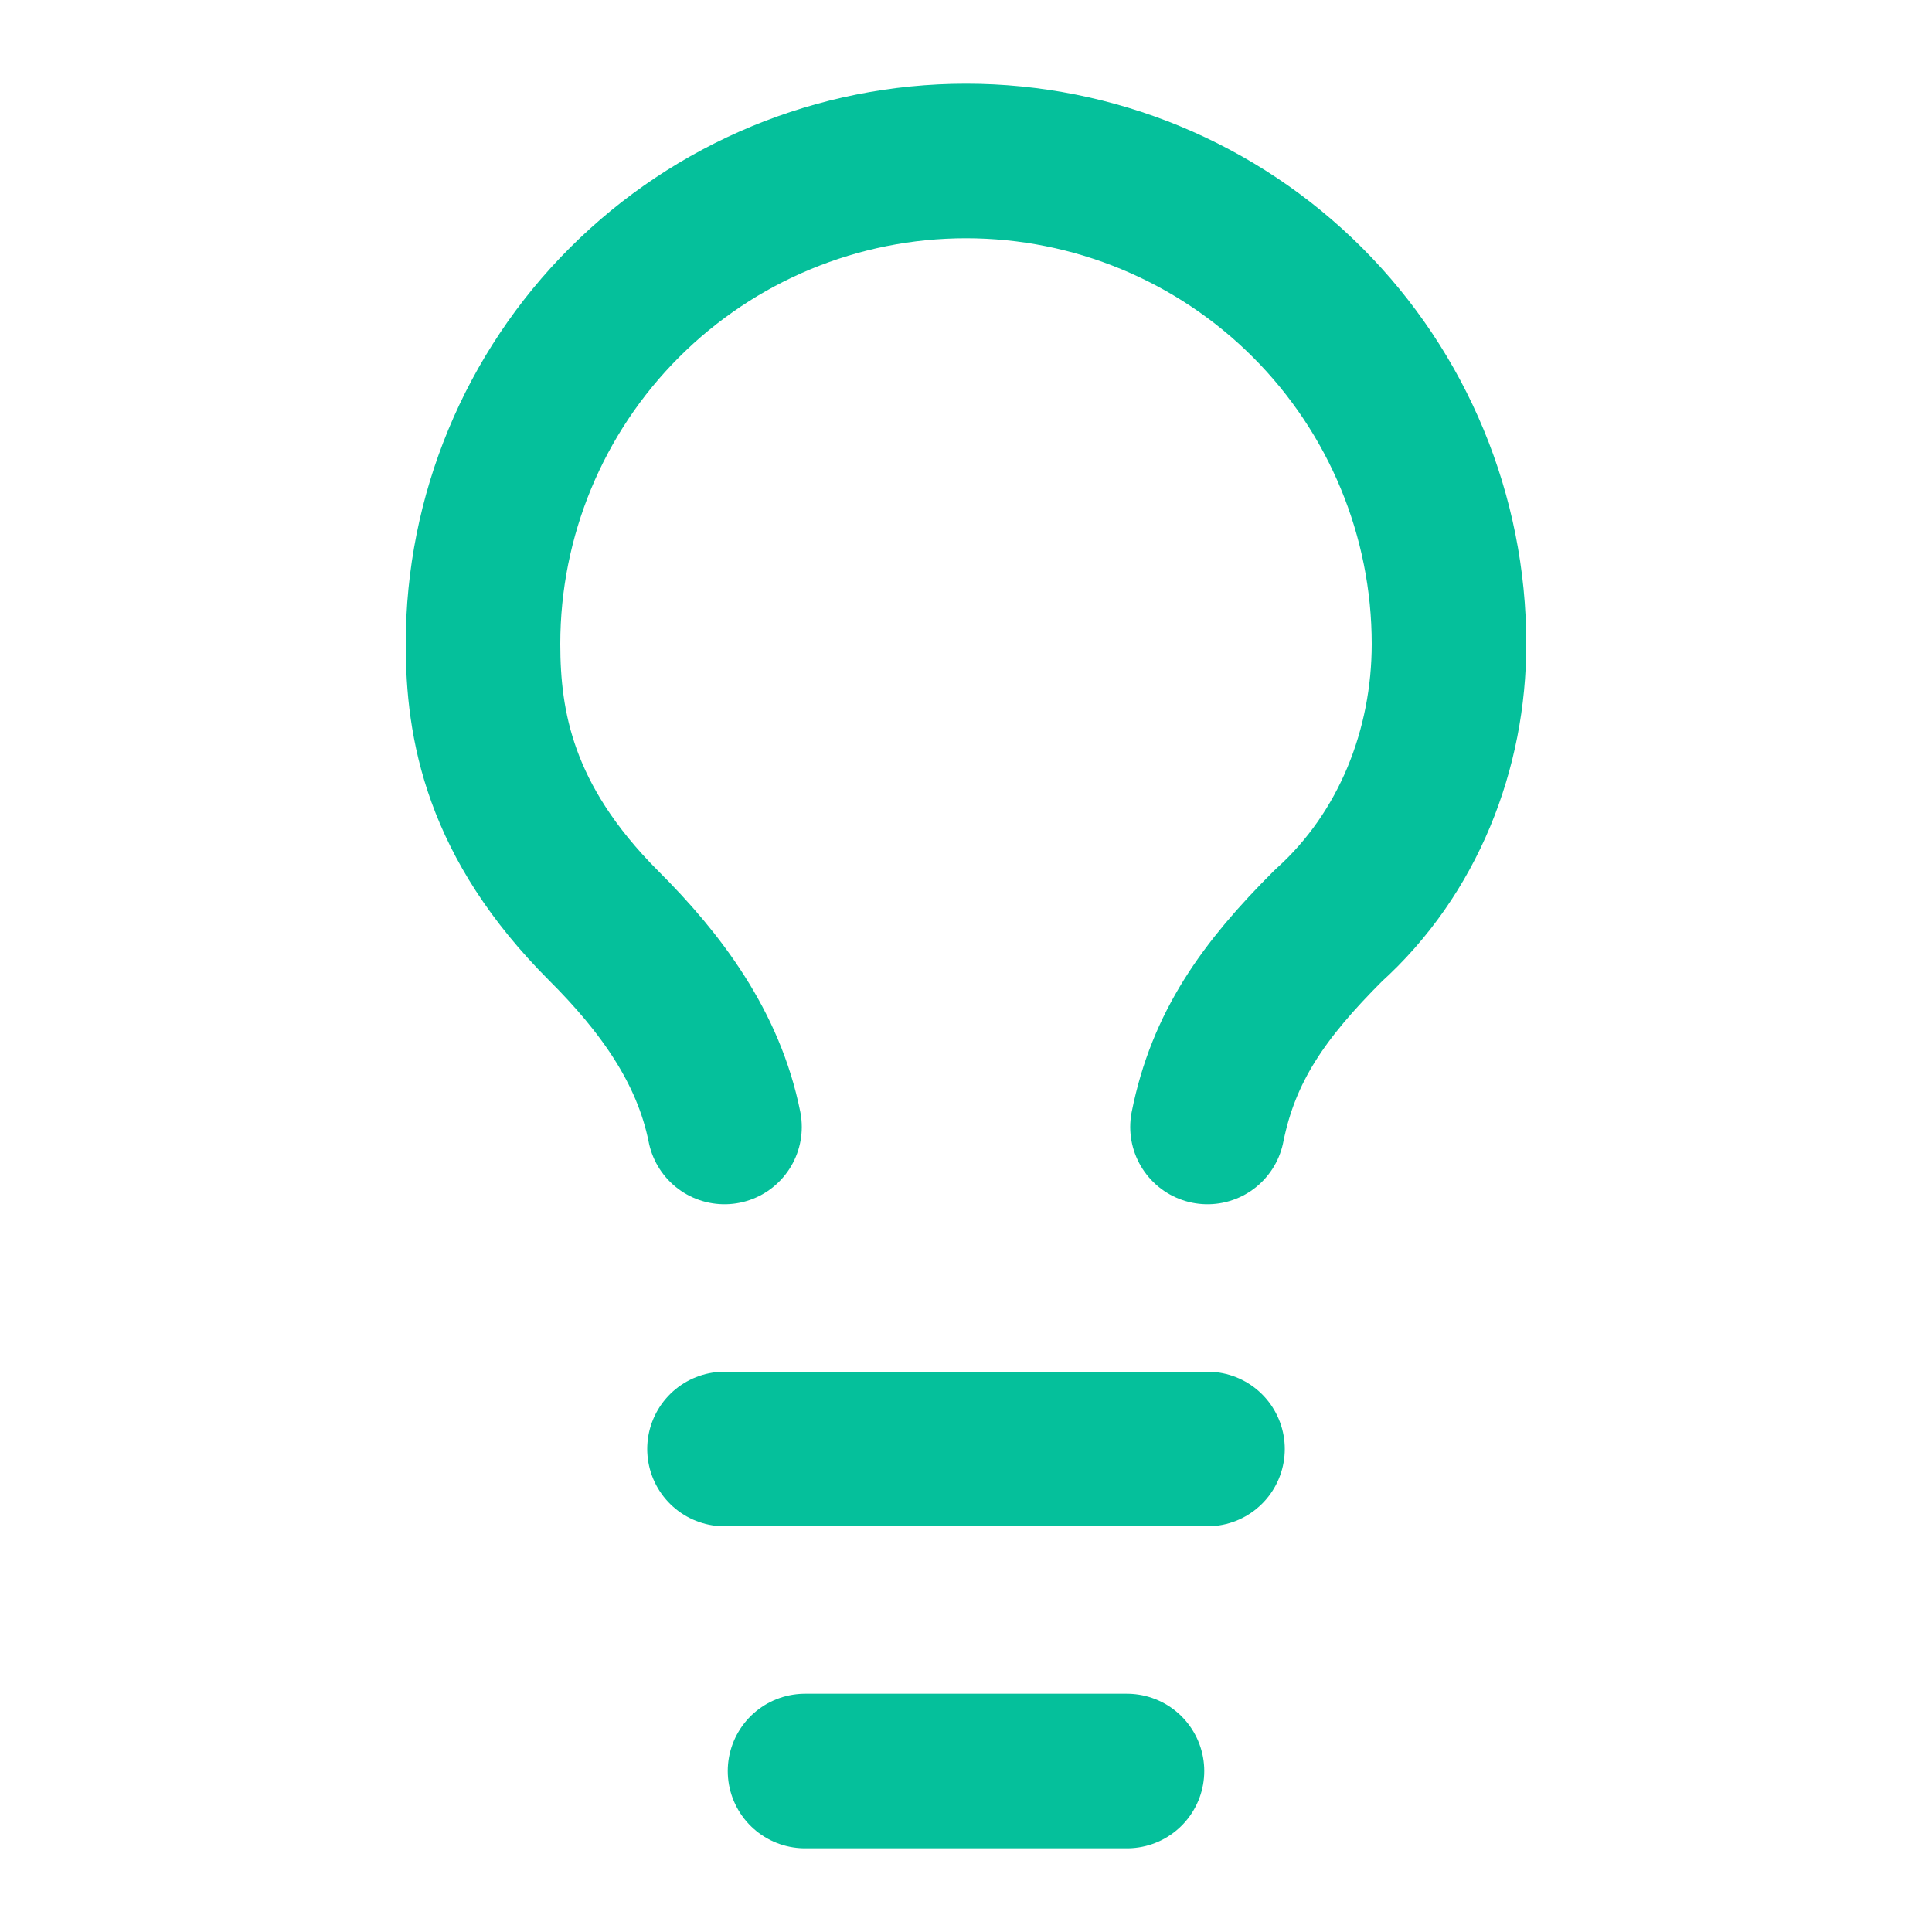 <svg width="25" height="25" viewBox="0 0 25 25" fill="none" xmlns="http://www.w3.org/2000/svg">
<path d="M15.625 14.583C15.833 13.542 16.354 12.812 17.188 11.979C18.229 11.042 18.75 9.688 18.75 8.333C18.75 6.676 18.091 5.086 16.919 3.914C15.747 2.742 14.158 2.083 12.5 2.083C10.842 2.083 9.253 2.742 8.081 3.914C6.908 5.086 6.25 6.676 6.25 8.333C6.25 9.375 6.458 10.625 7.812 11.979C8.542 12.708 9.167 13.542 9.375 14.583" stroke="#05C09B" stroke-width="2" stroke-linecap="round" stroke-linejoin="round"/>
<path d="M9.375 18.75H15.625" stroke="#05C09B" stroke-width="2" stroke-linecap="round" stroke-linejoin="round"/>
<path d="M10.417 22.917H14.583" stroke="#05C09B" stroke-width="2" stroke-linecap="round" stroke-linejoin="round"/>
</svg>
